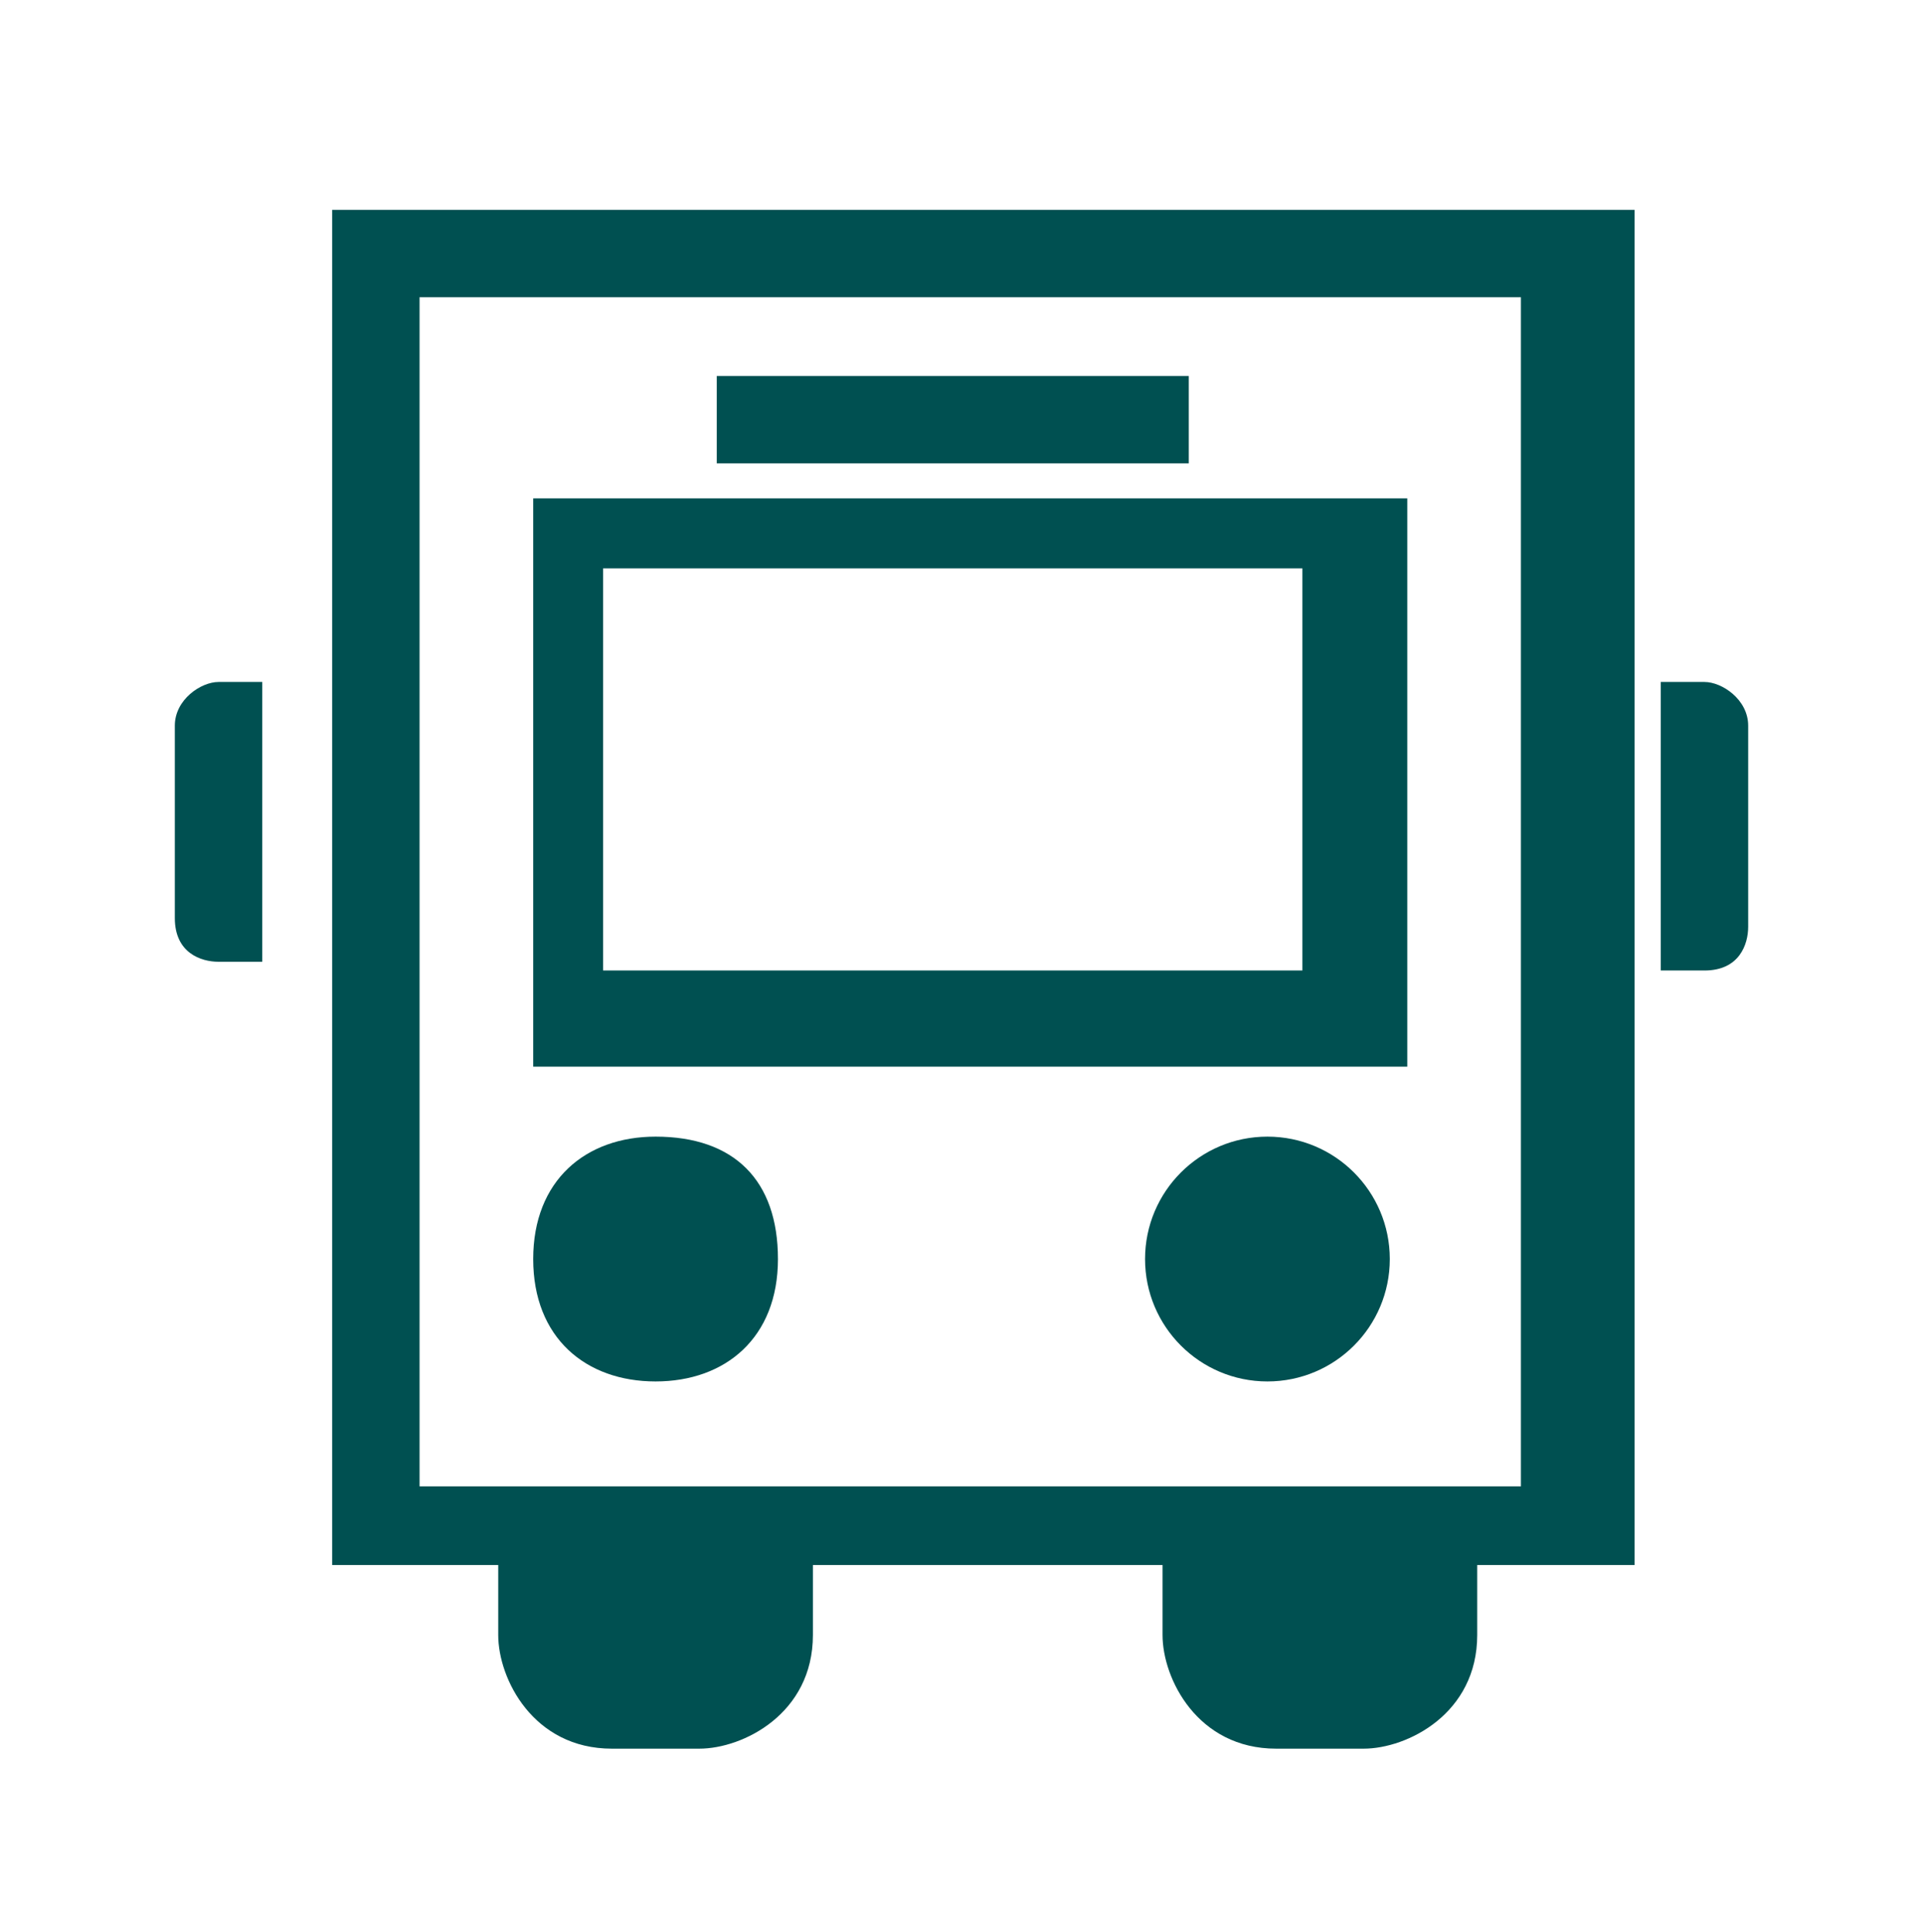 <?xml version="1.0" encoding="utf-8"?>
<!-- Generator: Adobe Illustrator 24.2.1, SVG Export Plug-In . SVG Version: 6.00 Build 0)  -->
<svg version="1.1" id="Layer_1" xmlns="http://www.w3.org/2000/svg" xmlns:xlink="http://www.w3.org/1999/xlink" x="0px" y="0px"
	 viewBox="0 0 22 22.1" style="enable-background:new 0 0 22 22.1;" xml:space="preserve">
<style type="text/css">
	.st0{fill:#005051;}
</style>
<g>
	<path class="st0" d="M2,8.3v2.2C2,10.9,2.3,11,2.5,11H3V7.8H2.5C2.3,7.8,2,8,2,8.3z"/>
	<path class="st0" d="M19.5,7.8H19v3.3h0.5c0.4,0,0.5-0.3,0.5-0.5V8.3C20,8,19.7,7.8,19.5,7.8z"/>
	<path class="st0" d="M3.8,17.9h1.9v0.8C5.7,19.2,6.1,20,7,20h1c0.5,0,1.3-0.4,1.3-1.3v-0.8h4v0.8c0,0.5,0.4,1.3,1.3,1.3h1
		c0.5,0,1.3-0.4,1.3-1.3v-0.8h1.8V2.4H3.8V17.9z M4.8,3.4h12.6V17H4.8V3.4z"/>
	<path class="st0" d="M6.1,12.2h10V5.7h-10C6.1,5.7,6.1,12.2,6.1,12.2z M6.9,6.5h8v4.6h-8C6.9,11.1,6.9,6.5,6.9,6.5z"/>
	<rect x="8.2" y="4.3" class="st0" width="5.4" height="1"/>
	<path class="st0" d="M7.5,13c-0.8,0-1.4,0.5-1.4,1.4s0.6,1.4,1.4,1.4s1.4-0.5,1.4-1.4S8.4,13,7.5,13z"/>
	<circle class="st0" cx="14.5" cy="14.4" r="1.4"/>
</g>
</svg>
